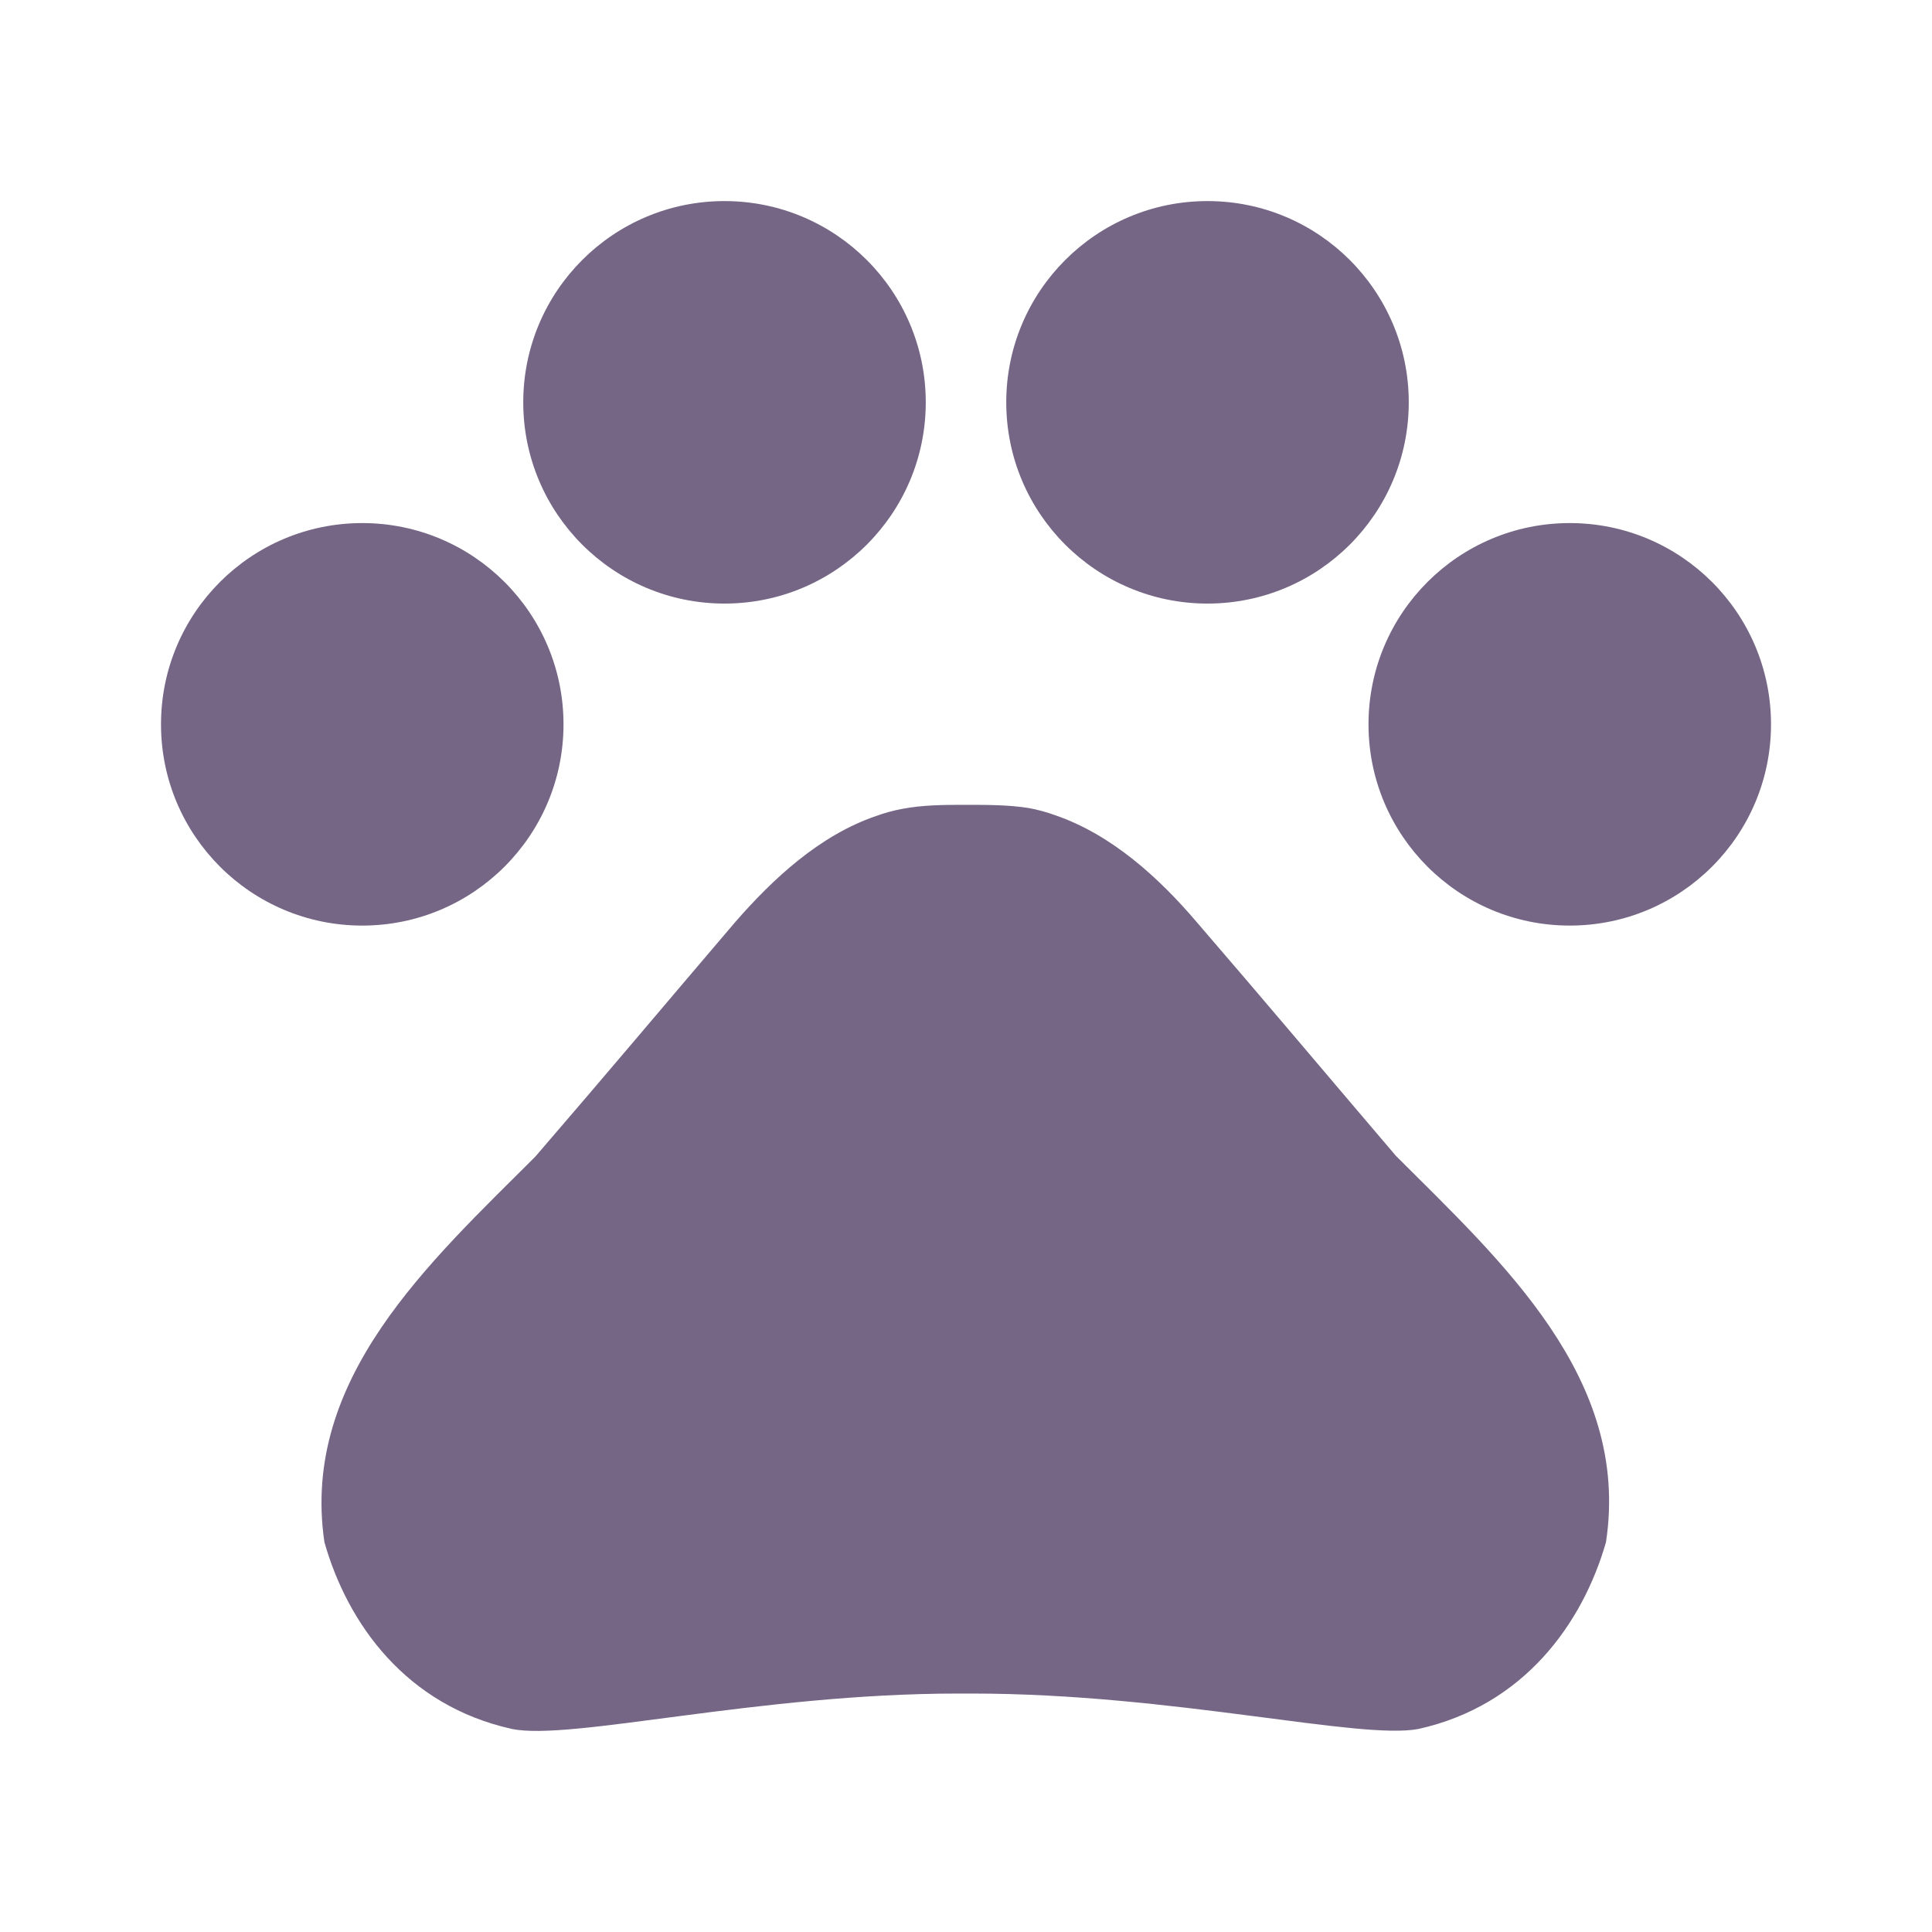 <svg width="140" height="140" viewBox="0 0 140 140" fill="none" xmlns="http://www.w3.org/2000/svg">
<path d="M26.25 67.071C34.304 67.071 40.834 60.541 40.834 52.487C40.834 44.433 34.304 37.904 26.25 37.904C18.196 37.904 11.667 44.433 11.667 52.487C11.667 60.541 18.196 67.071 26.25 67.071Z" fill="#756685"/>
<path d="M52.5 43.737C60.554 43.737 67.084 37.208 67.084 29.154C67.084 21.1 60.554 14.571 52.5 14.571C44.446 14.571 37.917 21.1 37.917 29.154C37.917 37.208 44.446 43.737 52.5 43.737Z" fill="#756685"/>
<path d="M87.5 43.737C95.555 43.737 102.084 37.208 102.084 29.154C102.084 21.1 95.555 14.571 87.5 14.571C79.446 14.571 72.917 21.1 72.917 29.154C72.917 37.208 79.446 43.737 87.5 43.737Z" fill="#756685"/>
<path d="M113.75 67.071C121.804 67.071 128.334 60.541 128.334 52.487C128.334 44.433 121.804 37.904 113.75 37.904C105.696 37.904 99.167 44.433 99.167 52.487C99.167 60.541 105.696 67.071 113.75 67.071Z" fill="#756685"/>
<path d="M101.15 83.754C96.075 77.804 91.817 72.729 86.684 66.779C84 63.629 80.559 60.479 76.475 59.079C75.834 58.846 75.192 58.671 74.55 58.554C73.092 58.321 71.517 58.321 70 58.321C68.484 58.321 66.909 58.321 65.392 58.612C64.75 58.729 64.109 58.904 63.467 59.137C59.384 60.537 56 63.687 53.259 66.837C48.184 72.787 43.925 77.862 38.792 83.812C31.15 91.454 21.759 99.912 23.509 111.754C25.2 117.704 29.459 123.596 37.1 125.287C41.359 126.162 54.95 122.721 69.417 122.721H70.467C84.934 122.721 98.525 126.104 102.784 125.287C110.425 123.596 114.684 117.646 116.375 111.754C118.184 99.854 108.792 91.396 101.15 83.754Z" fill="#756685"/>
</svg>
